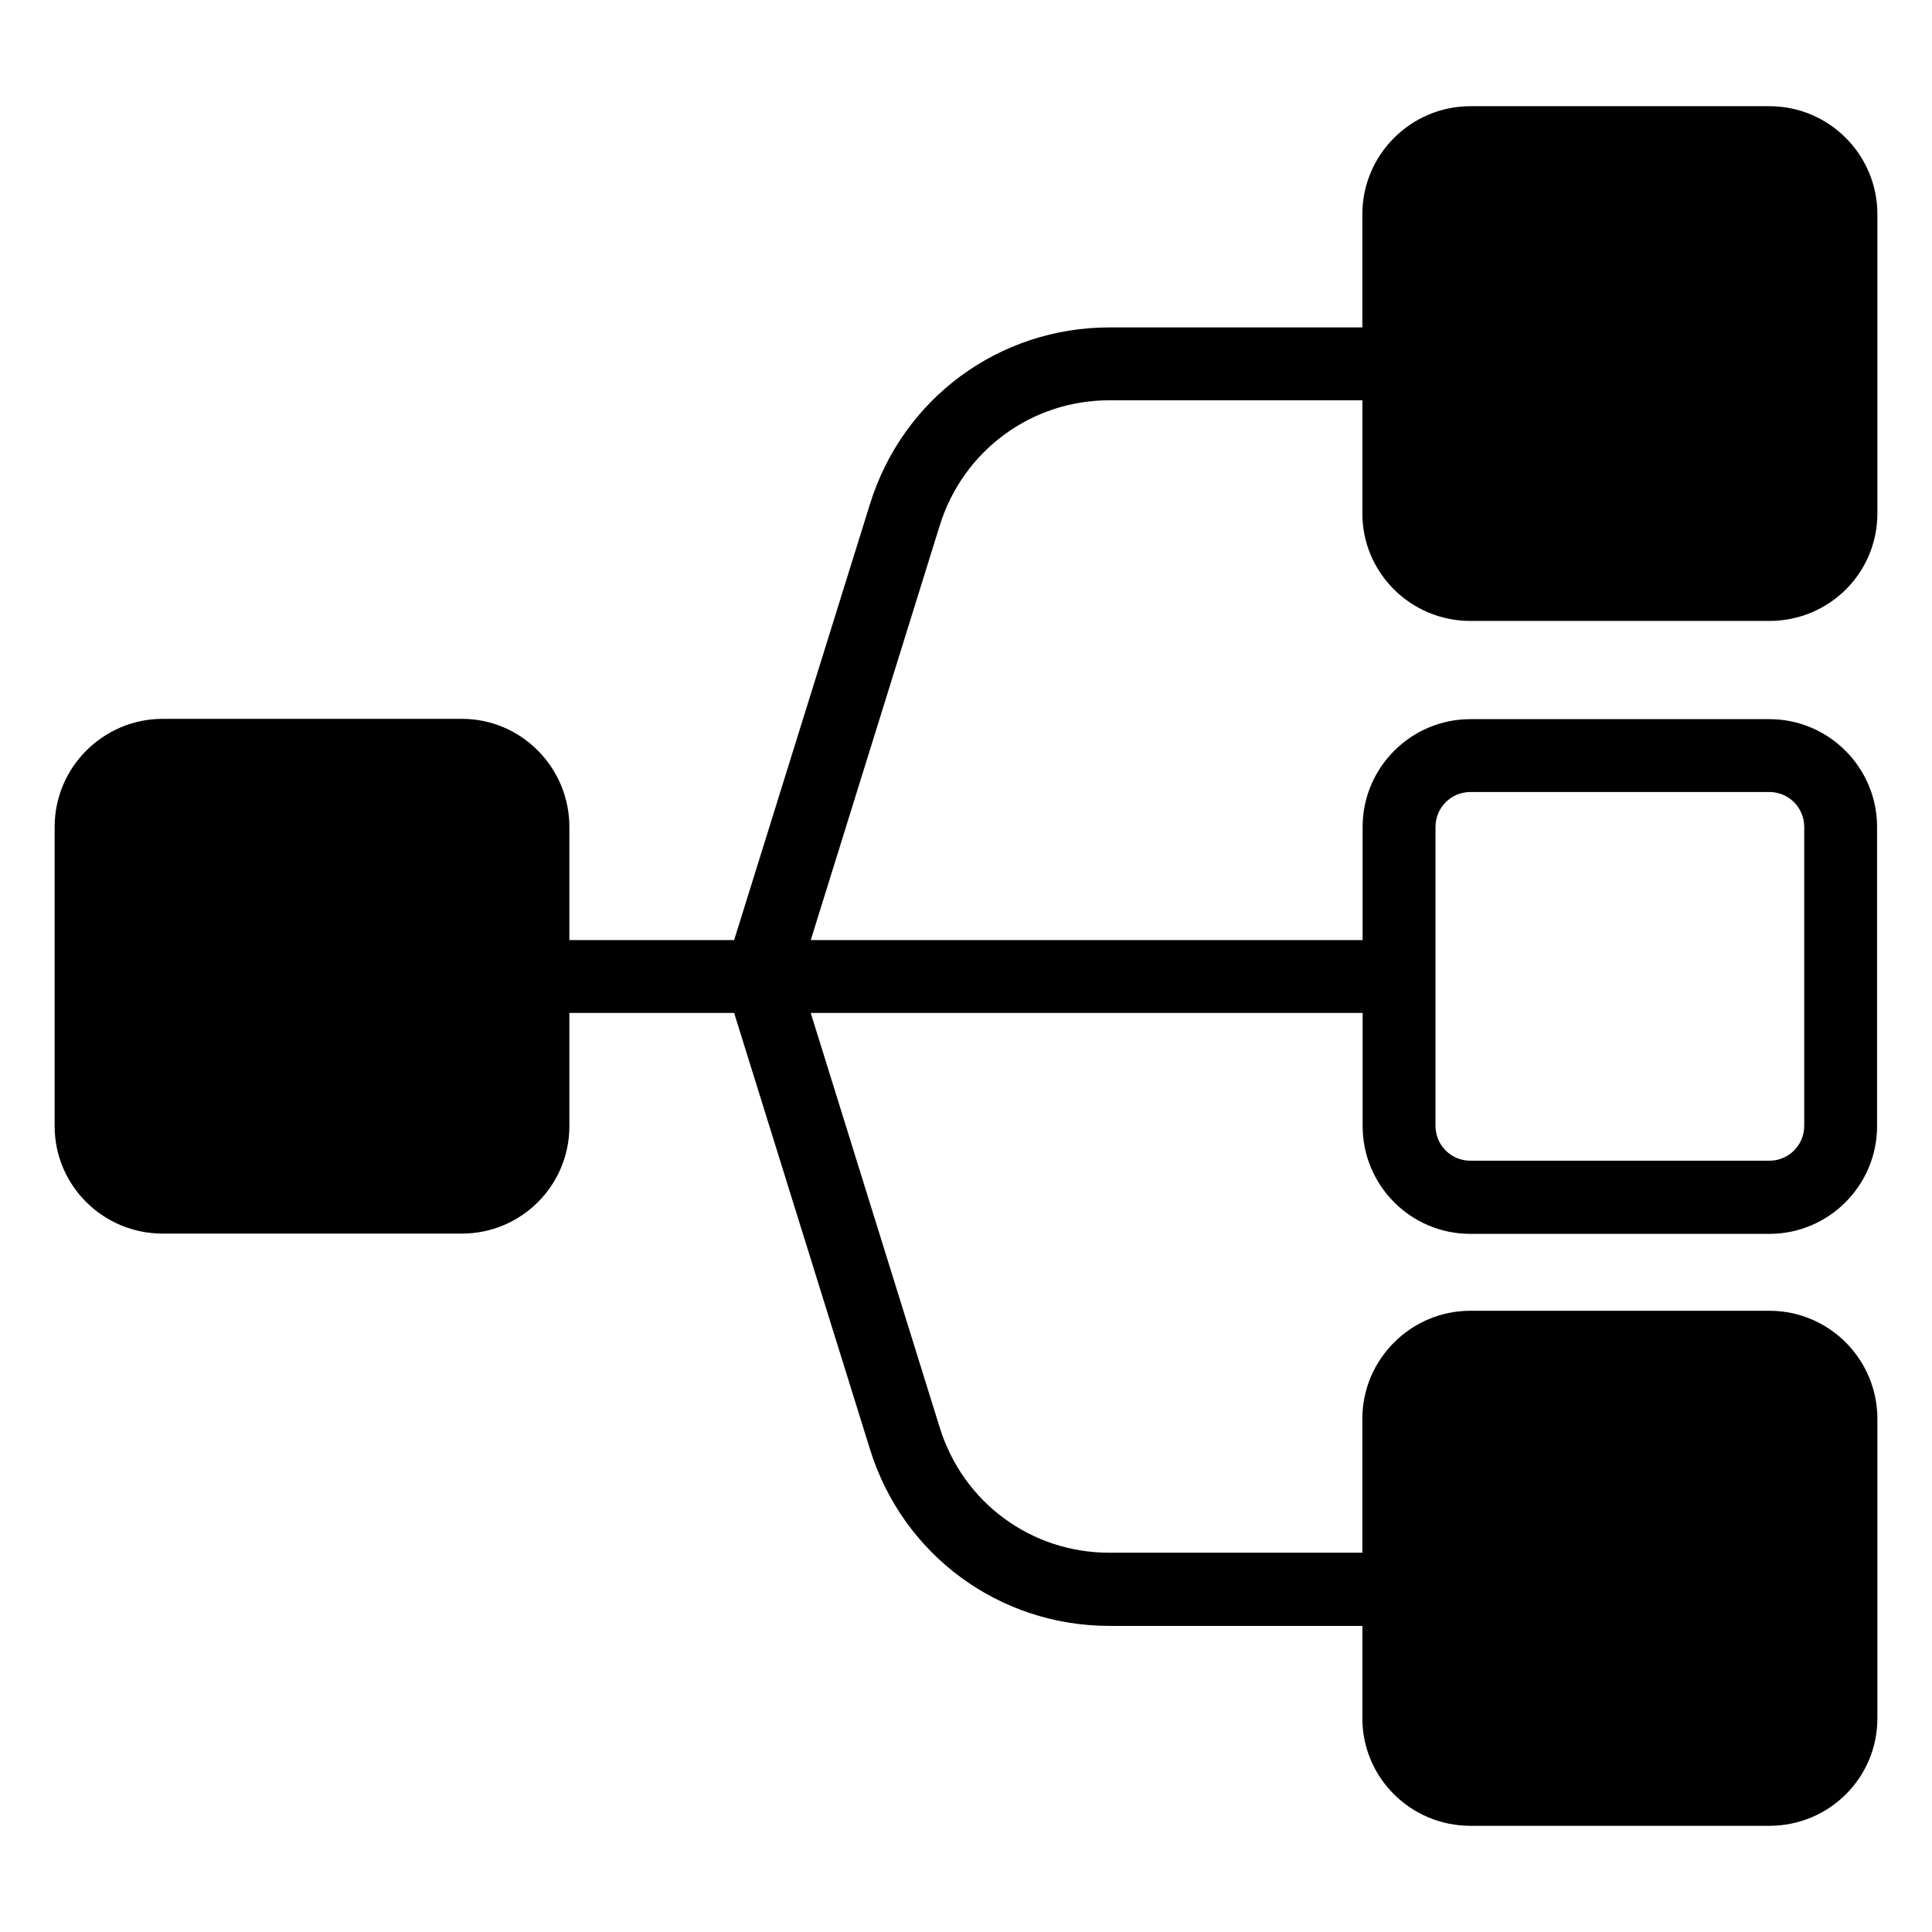 <?xml version="1.0" encoding="UTF-8"?>
<!-- Uploaded to: ICON Repo, www.iconrepo.com, Generator: ICON Repo Mixer Tools -->
<svg fill="#000000" width="800px" height="800px" version="1.1" viewBox="144 144 512 512" xmlns="http://www.w3.org/2000/svg">
 <path d="m533.66 470.99h79.234c15.727 0 28.551-12.824 28.551-28.551v-79.309c0-15.727-12.824-28.551-28.551-28.551h-79.234c-15.727 0-28.551 12.824-28.551 28.551v30h-146.25l34.199-109.92c6.184-19.77 24.199-33.129 44.961-33.129h67.023v30c0 15.727 12.824 28.473 28.625 28.473h79.234c15.879 0 28.625-12.746 28.625-28.473v-79.312c0-15.727-12.746-28.625-28.625-28.625h-79.238c-15.727 0-28.625 12.824-28.625 28.625v30h-67.023c-29.234 0-54.73 18.777-63.434 46.719l-36.027 115.64h-43.664v-30c0-15.727-12.746-28.625-28.473-28.625h-79.312c-15.727 0-28.625 12.824-28.625 28.625v79.312c0 15.727 12.824 28.473 28.625 28.473h79.312c15.727 0 28.473-12.746 28.473-28.473v-30h43.664l36.031 115.72c8.703 27.938 34.199 46.719 63.434 46.719h67.023v24.504c0 15.727 12.824 28.473 28.625 28.473h79.234c15.879 0 28.625-12.746 28.625-28.473v-79.391c0-15.727-12.746-28.625-28.625-28.625h-79.238c-15.727 0-28.625 12.824-28.625 28.625v35.496h-67.023c-20.762 0-38.777-13.281-44.961-33.129l-34.199-109.92h146.26v30c0.004 15.723 12.75 28.547 28.551 28.547zm-9.234-107.86c0-5.113 4.121-9.238 9.238-9.238h79.234c5.113 0 9.238 4.121 9.238 9.238v79.234c0 5.113-4.121 9.238-9.238 9.238h-79.238c-5.113 0-9.238-4.121-9.238-9.238z"/>
</svg>